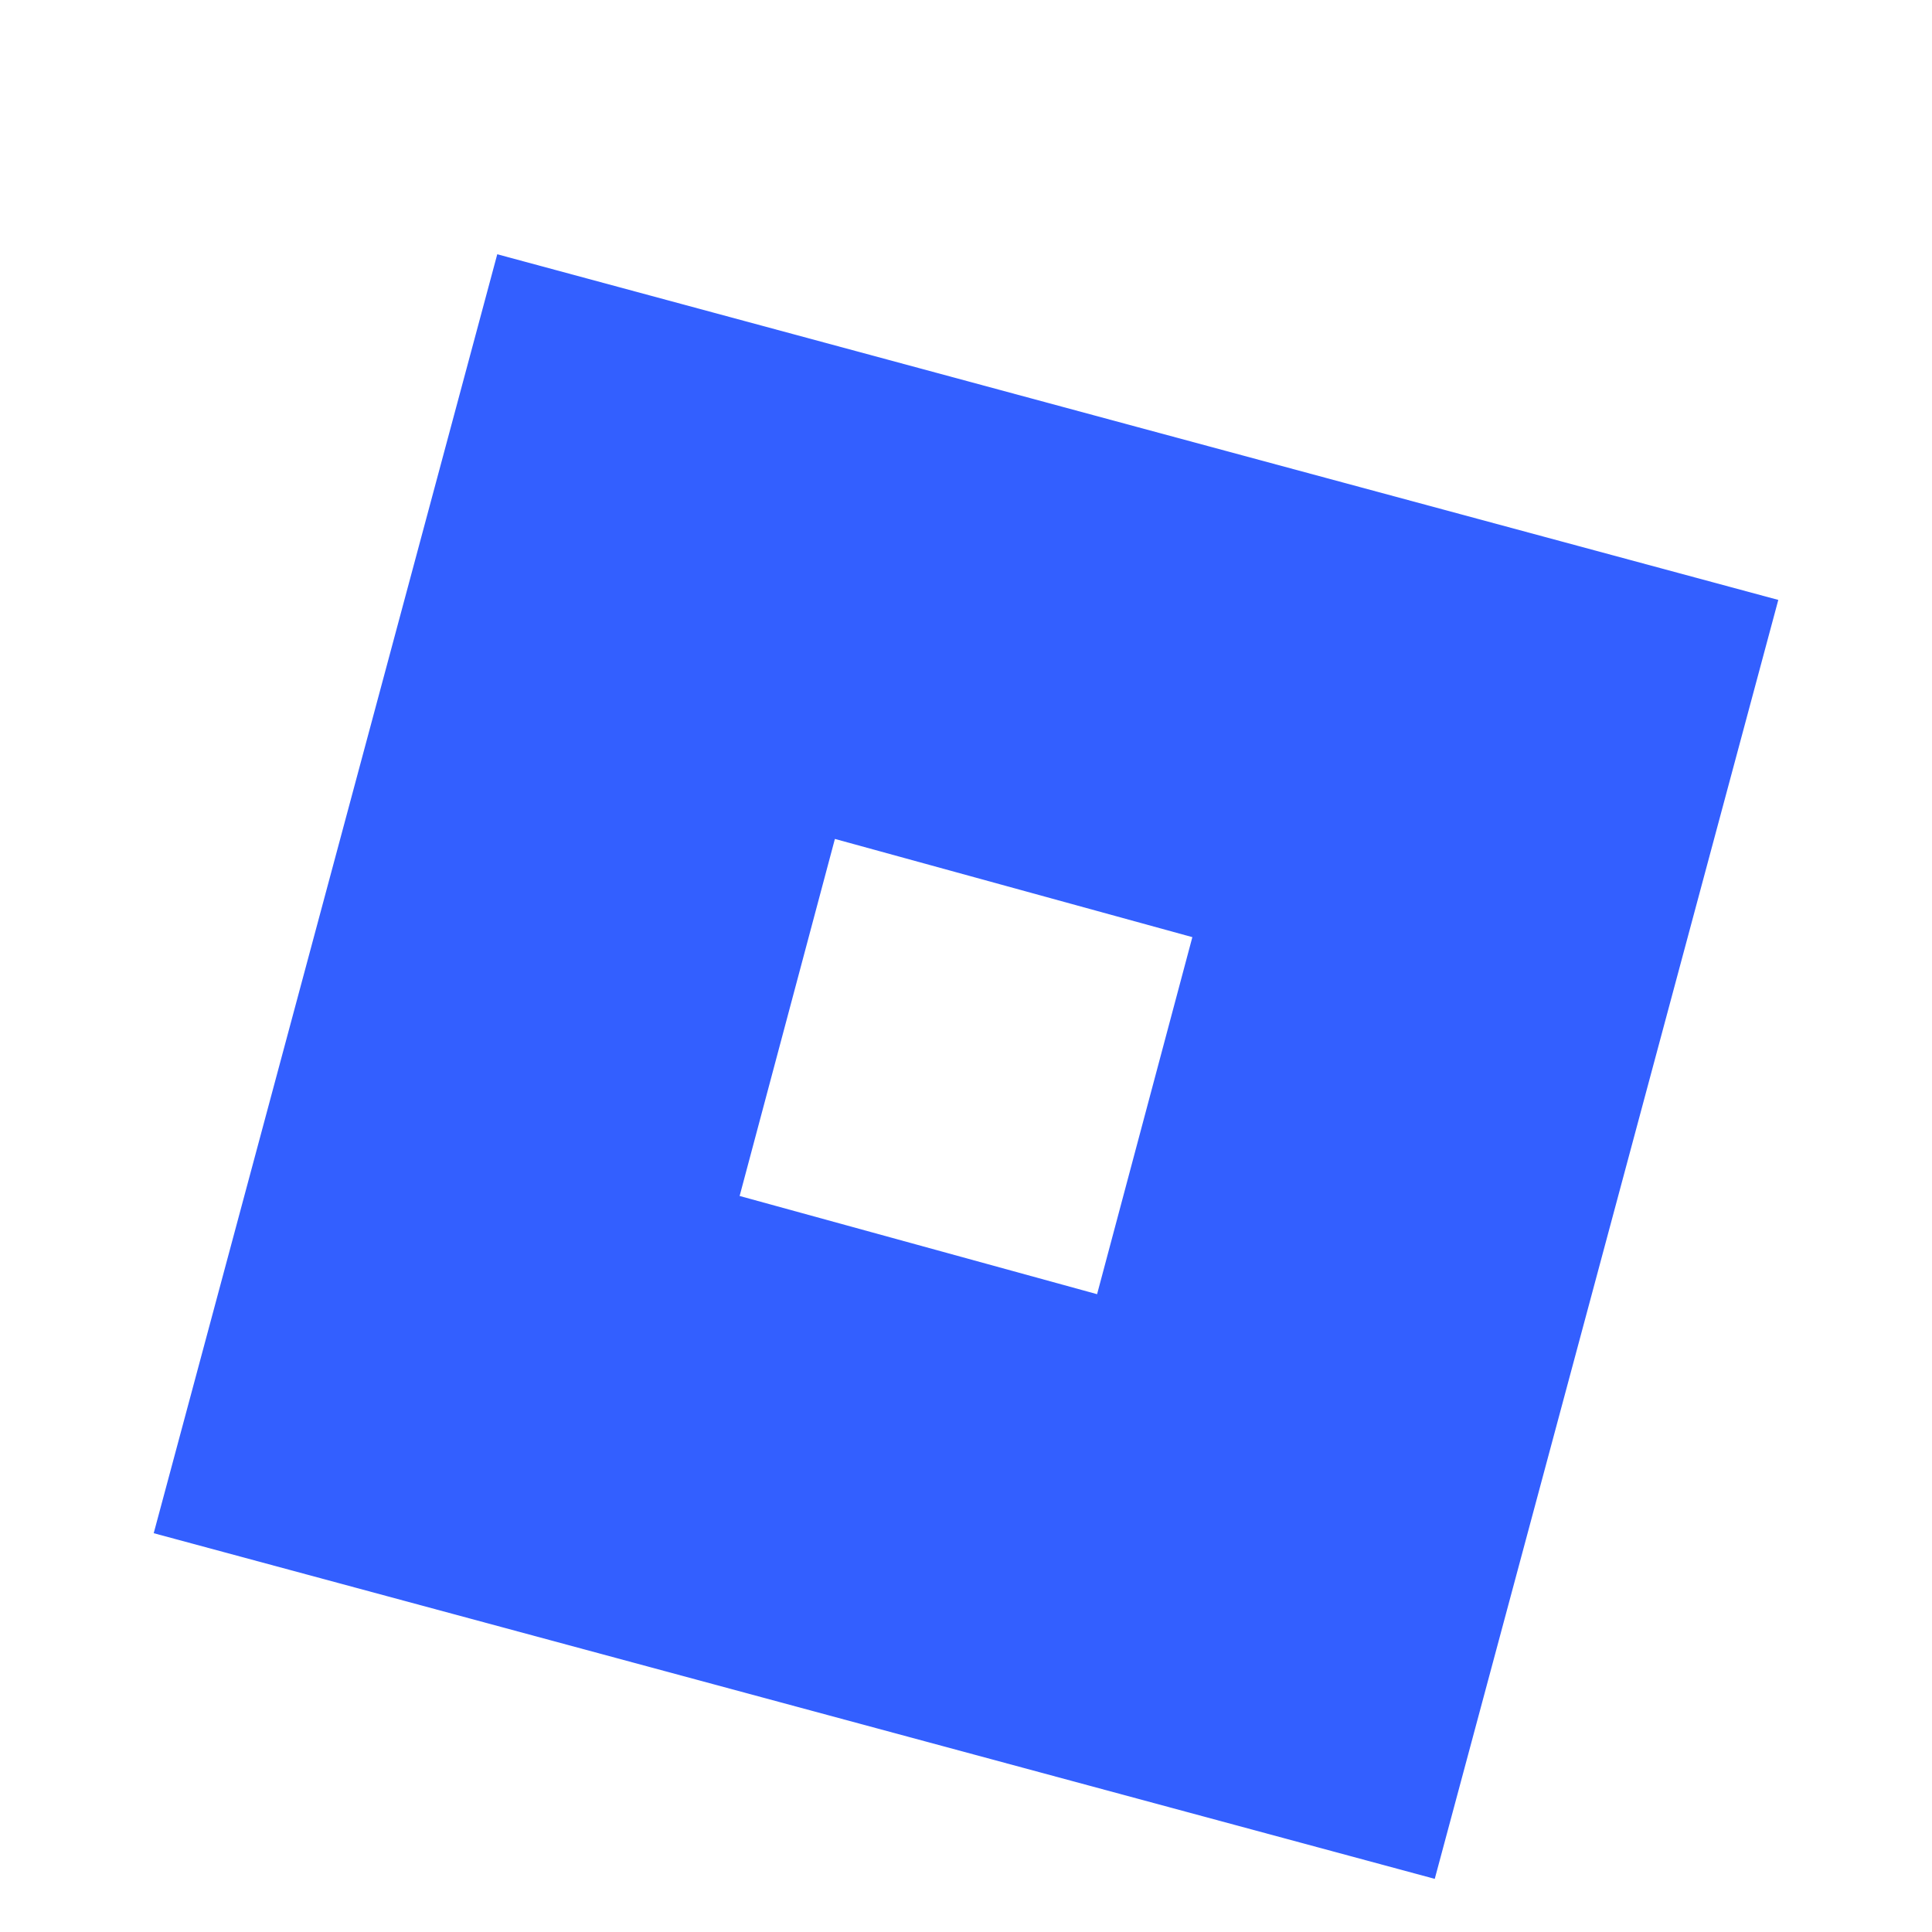 <svg xmlns="http://www.w3.org/2000/svg" viewBox="0 0 163.61 163.61" xmlns:v="https://vecta.io/nano"><path d="M42.11 21.532L13.017 129.838l108.484 29.272 29.093-108.306-54.26-14.636L42.11 21.532zm28.593 49.512l30.271 8.317-8.068 30.236-30.271-8.317 8.068-30.236z" fill="#335fff"/></svg>